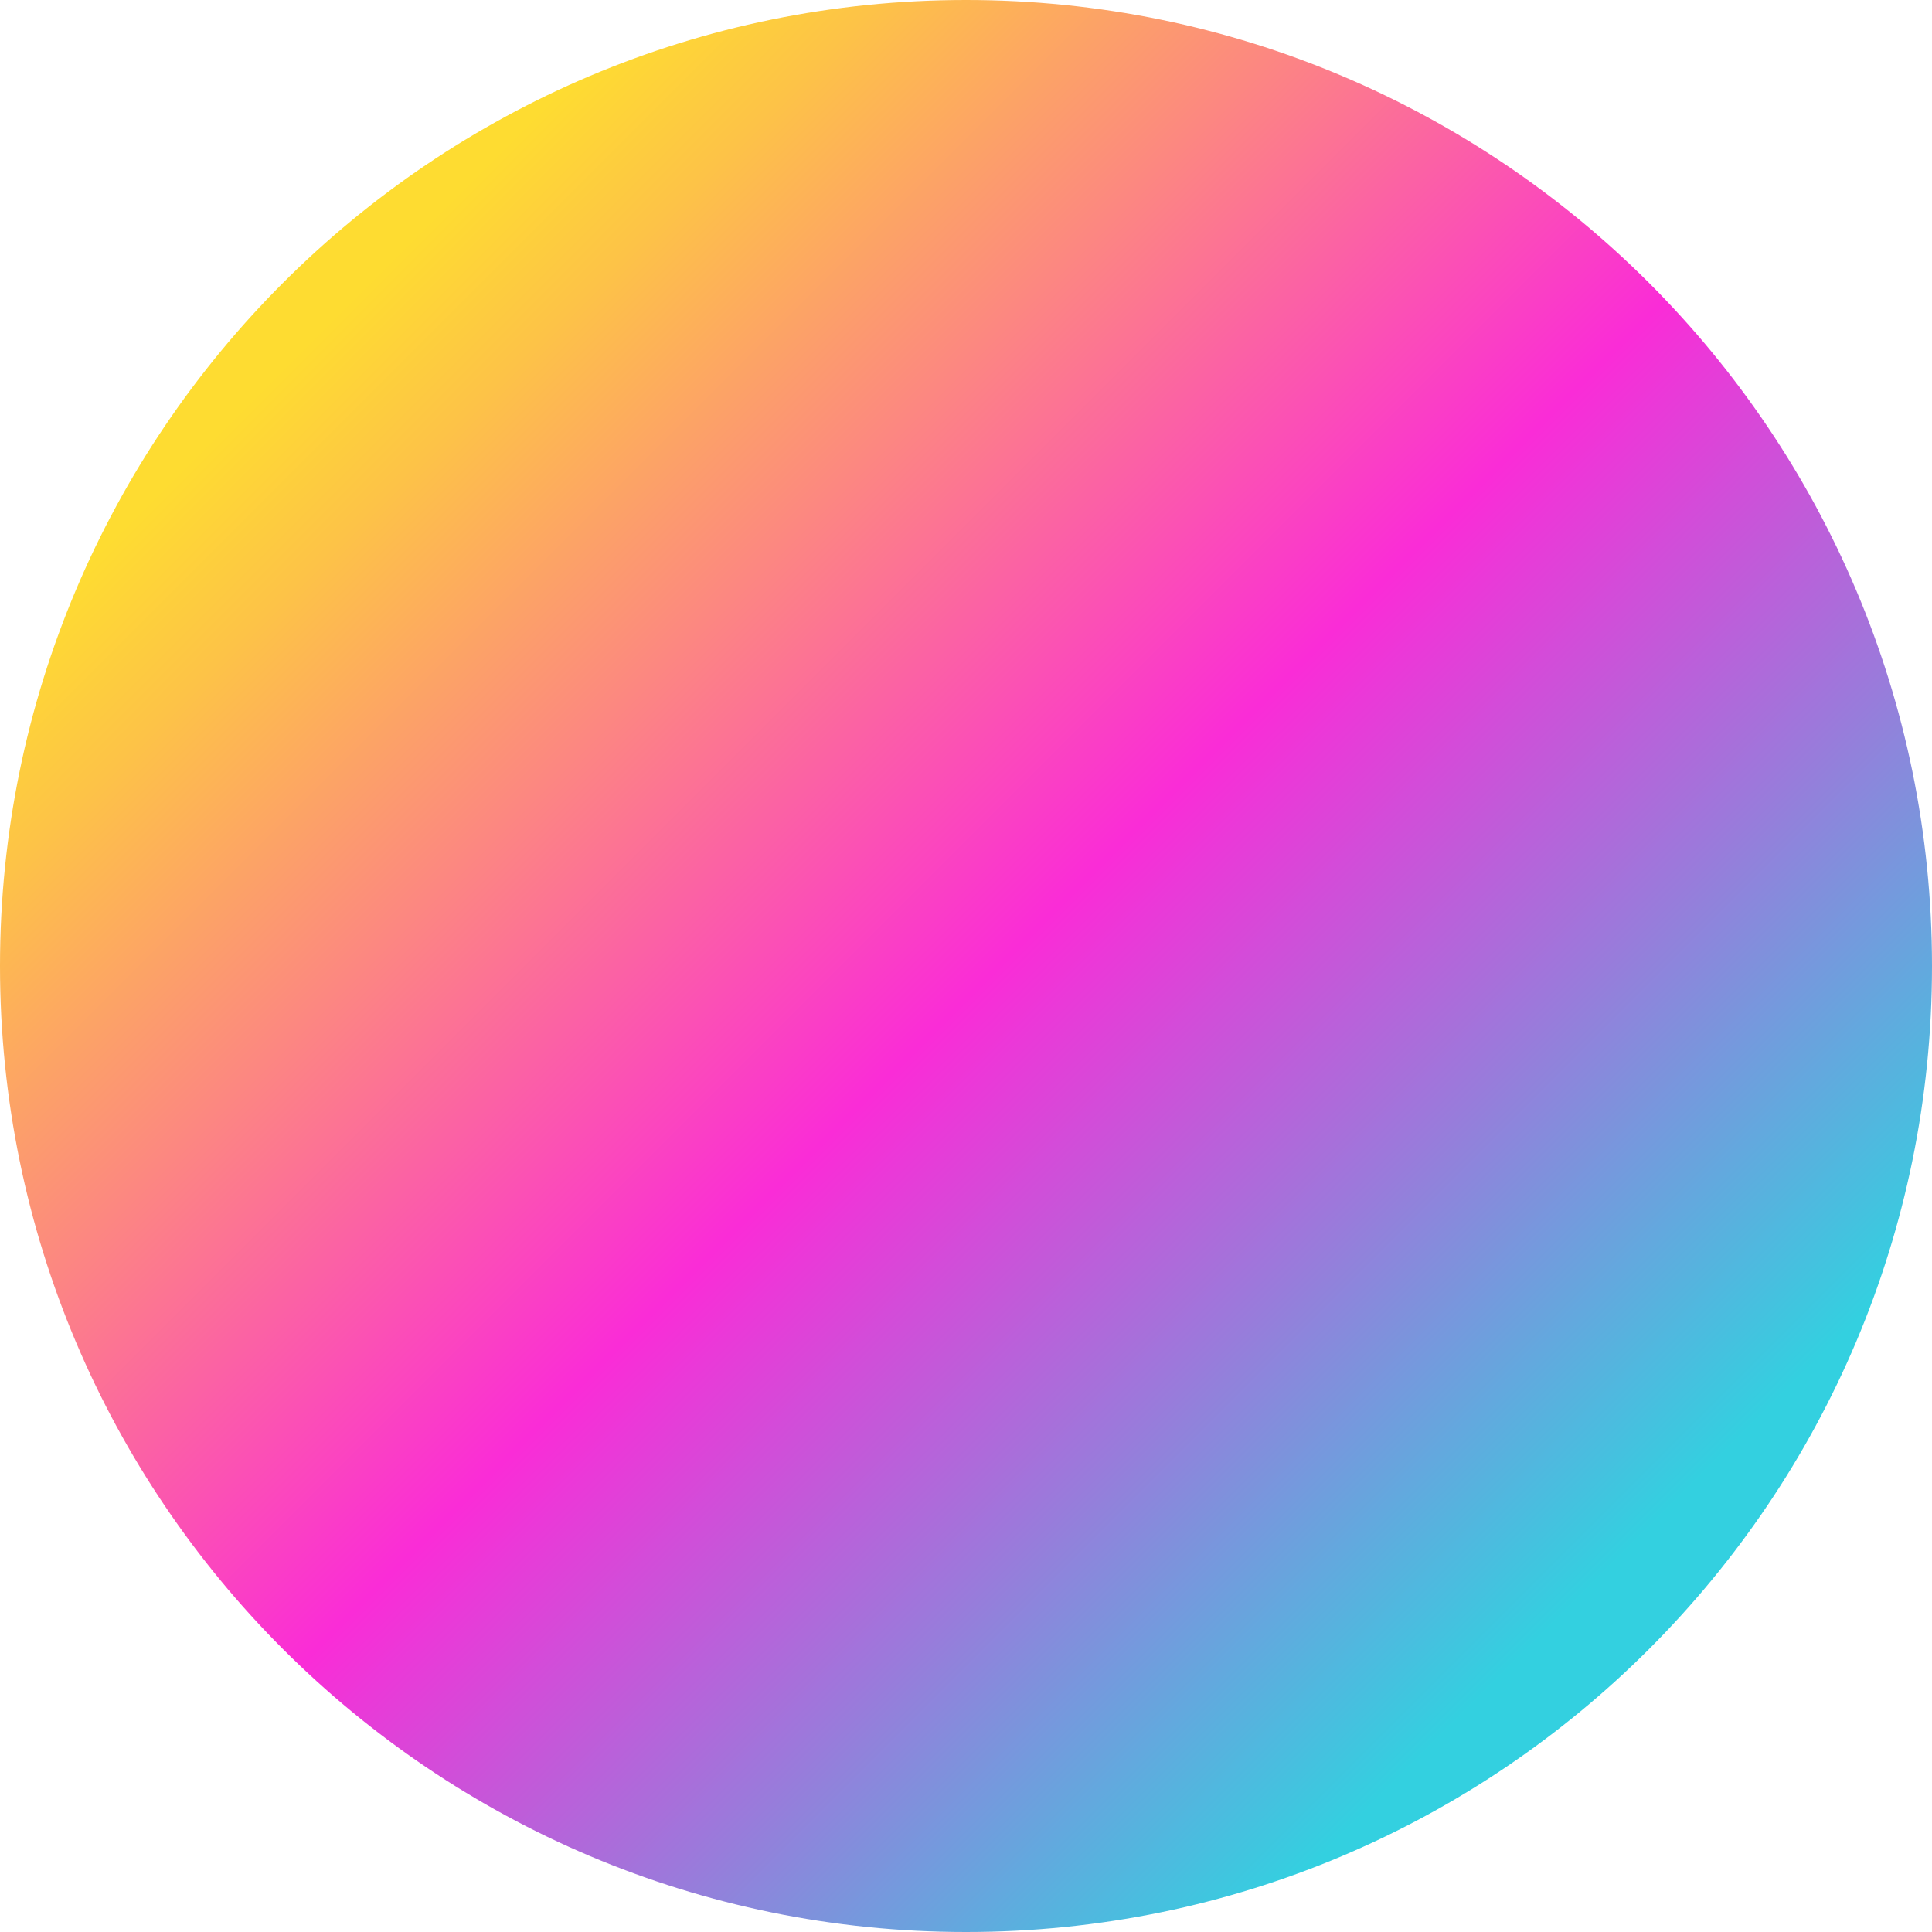 <svg width="633" height="633" viewBox="0 0 633 633" fill="none" xmlns="http://www.w3.org/2000/svg">
<path d="M316.5 633C491.298 633 633 491.298 633 316.5C633 141.702 491.298 0 316.5 0C141.702 0 0 141.702 0 316.5C0 491.298 141.702 633 316.5 633Z" fill="url(#paint0_linear_1353_7645)"/>
<defs>
<linearGradient id="paint0_linear_1353_7645" x1="106.458" y1="106.458" x2="520.65" y2="520.65" gradientUnits="userSpaceOnUse">
<stop stop-color="#FEDC31"/>
<stop offset="0.09" stop-color="#FDC347"/>
<stop offset="0.27" stop-color="#FC8682"/>
<stop offset="0.52" stop-color="#FA2CD7"/>
<stop offset="0.76" stop-color="#987CDB"/>
<stop offset="1" stop-color="#33D0E0"/>
</linearGradient>
</defs>
</svg>